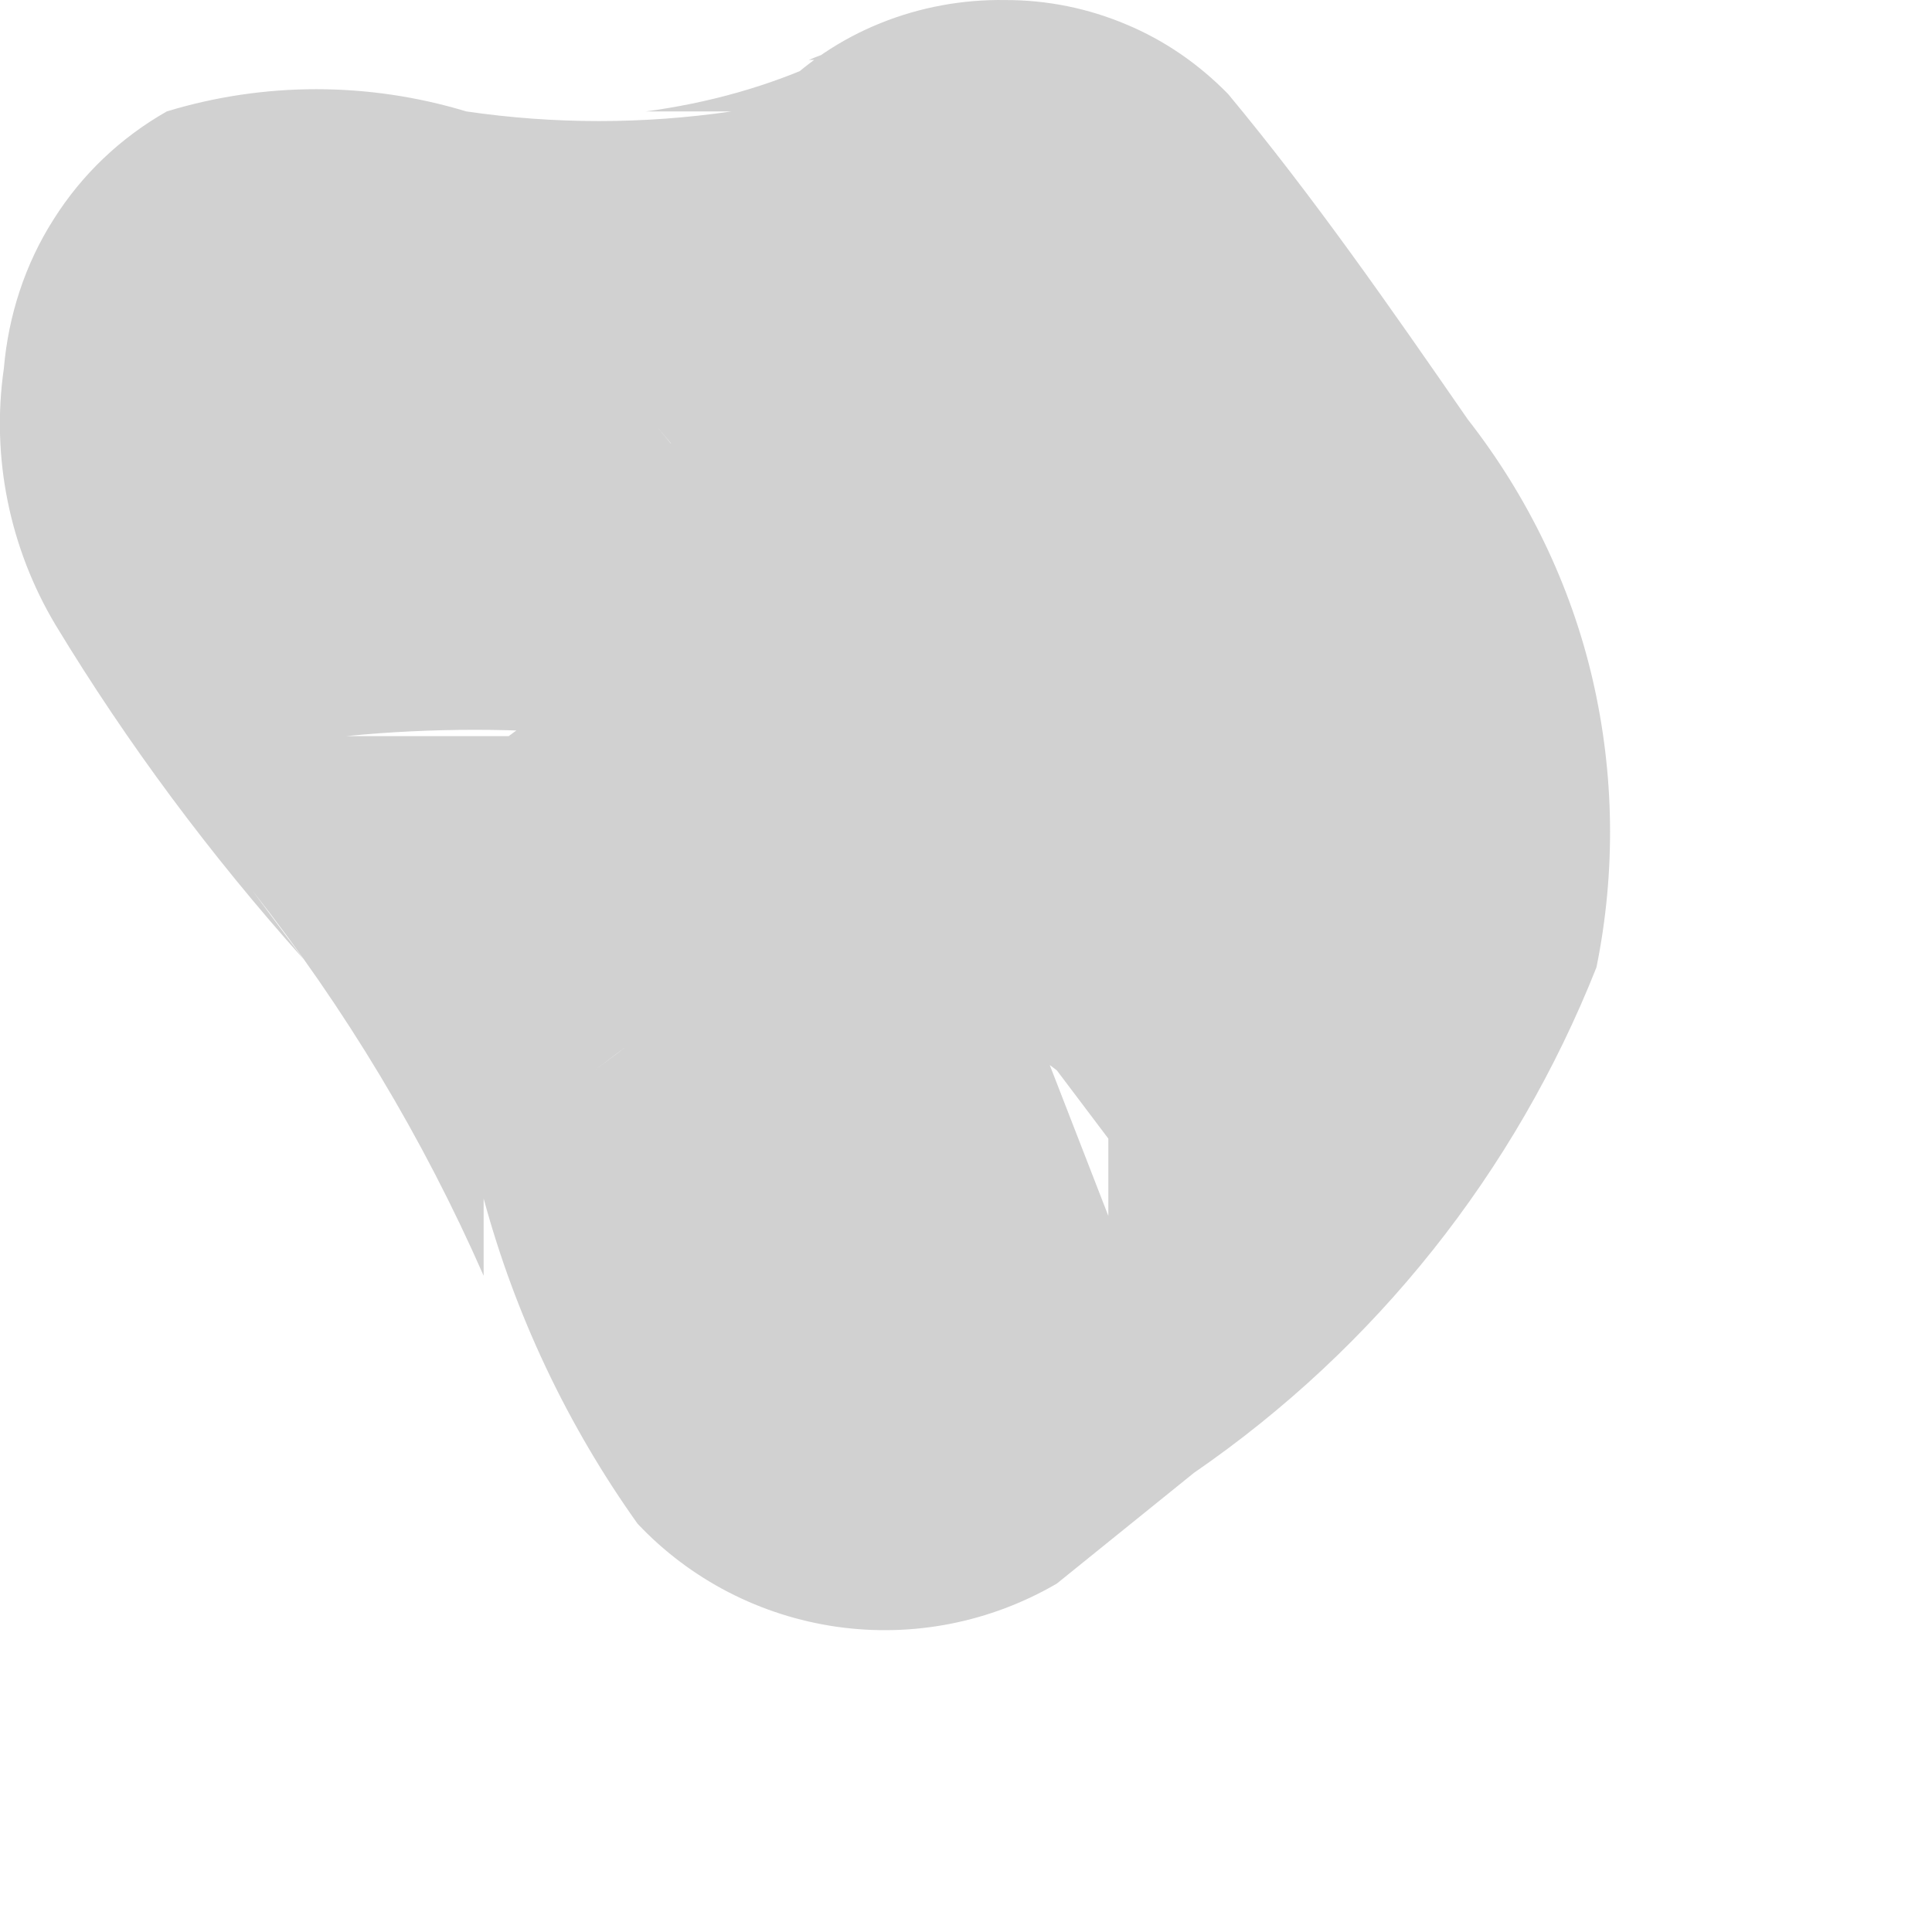 <?xml version="1.0" encoding="utf-8"?>
<svg xmlns="http://www.w3.org/2000/svg" fill="none" height="100%" overflow="visible" preserveAspectRatio="none" style="display: block;" viewBox="0 0 3 3" width="100%">
<path d="M1.07 0.944L0.99 0.838C1.159 1.036 1.302 1.255 1.415 1.489V1.369C1.415 1.369 1.415 1.369 1.415 1.462V1.329V1.196C1.414 1.227 1.414 1.259 1.415 1.29V1.17C1.392 1.219 1.361 1.264 1.322 1.303L1.402 1.21C1.262 1.38 1.102 1.532 0.923 1.662L1.03 1.582H1.149H1.282H1.415H1.535L1.641 1.662L1.721 1.768V1.888L1.535 1.409C1.376 1.125 1.189 0.858 0.977 0.612L1.056 0.705C0.988 0.636 0.934 0.555 0.897 0.465V0.585V0.718V0.851V0.97V1.064L0.79 1.143H0.671H0.538C0.67 1.13 0.804 1.13 0.937 1.143C1.222 1.148 1.505 1.084 1.761 0.957C1.857 0.882 1.922 0.774 1.945 0.654C1.968 0.534 1.947 0.41 1.885 0.305C1.823 0.2 1.726 0.12 1.61 0.081C1.494 0.042 1.368 0.046 1.256 0.093H1.163H1.282C1.194 0.134 1.1 0.16 1.003 0.173H1.136C0.999 0.193 0.861 0.193 0.724 0.173C0.572 0.127 0.41 0.127 0.259 0.173C0.187 0.214 0.127 0.271 0.083 0.341C0.039 0.41 0.013 0.49 0.006 0.572C-0.014 0.71 0.015 0.851 0.086 0.97C0.198 1.155 0.327 1.328 0.471 1.489L0.392 1.383C0.536 1.566 0.657 1.767 0.751 1.981V1.861C0.8 2.042 0.881 2.213 0.99 2.366C1.072 2.453 1.181 2.509 1.299 2.526C1.418 2.543 1.538 2.519 1.641 2.459L1.854 2.287C2.136 2.093 2.353 1.82 2.479 1.502C2.509 1.354 2.507 1.202 2.473 1.055C2.439 0.908 2.372 0.77 2.279 0.651C2.16 0.479 2.04 0.306 1.907 0.146C1.862 0.1 1.809 0.063 1.749 0.038C1.69 0.013 1.626 -9.18848e-05 1.561 8.04645e-05C1.495 -0.001 1.429 0.011 1.367 0.036C1.305 0.061 1.249 0.099 1.203 0.146C1.114 0.241 1.063 0.363 1.056 0.492V0.625C1.025 0.73 1.03 0.842 1.07 0.944Z" fill="#D1D1D1" id="Vector"/>
</svg>